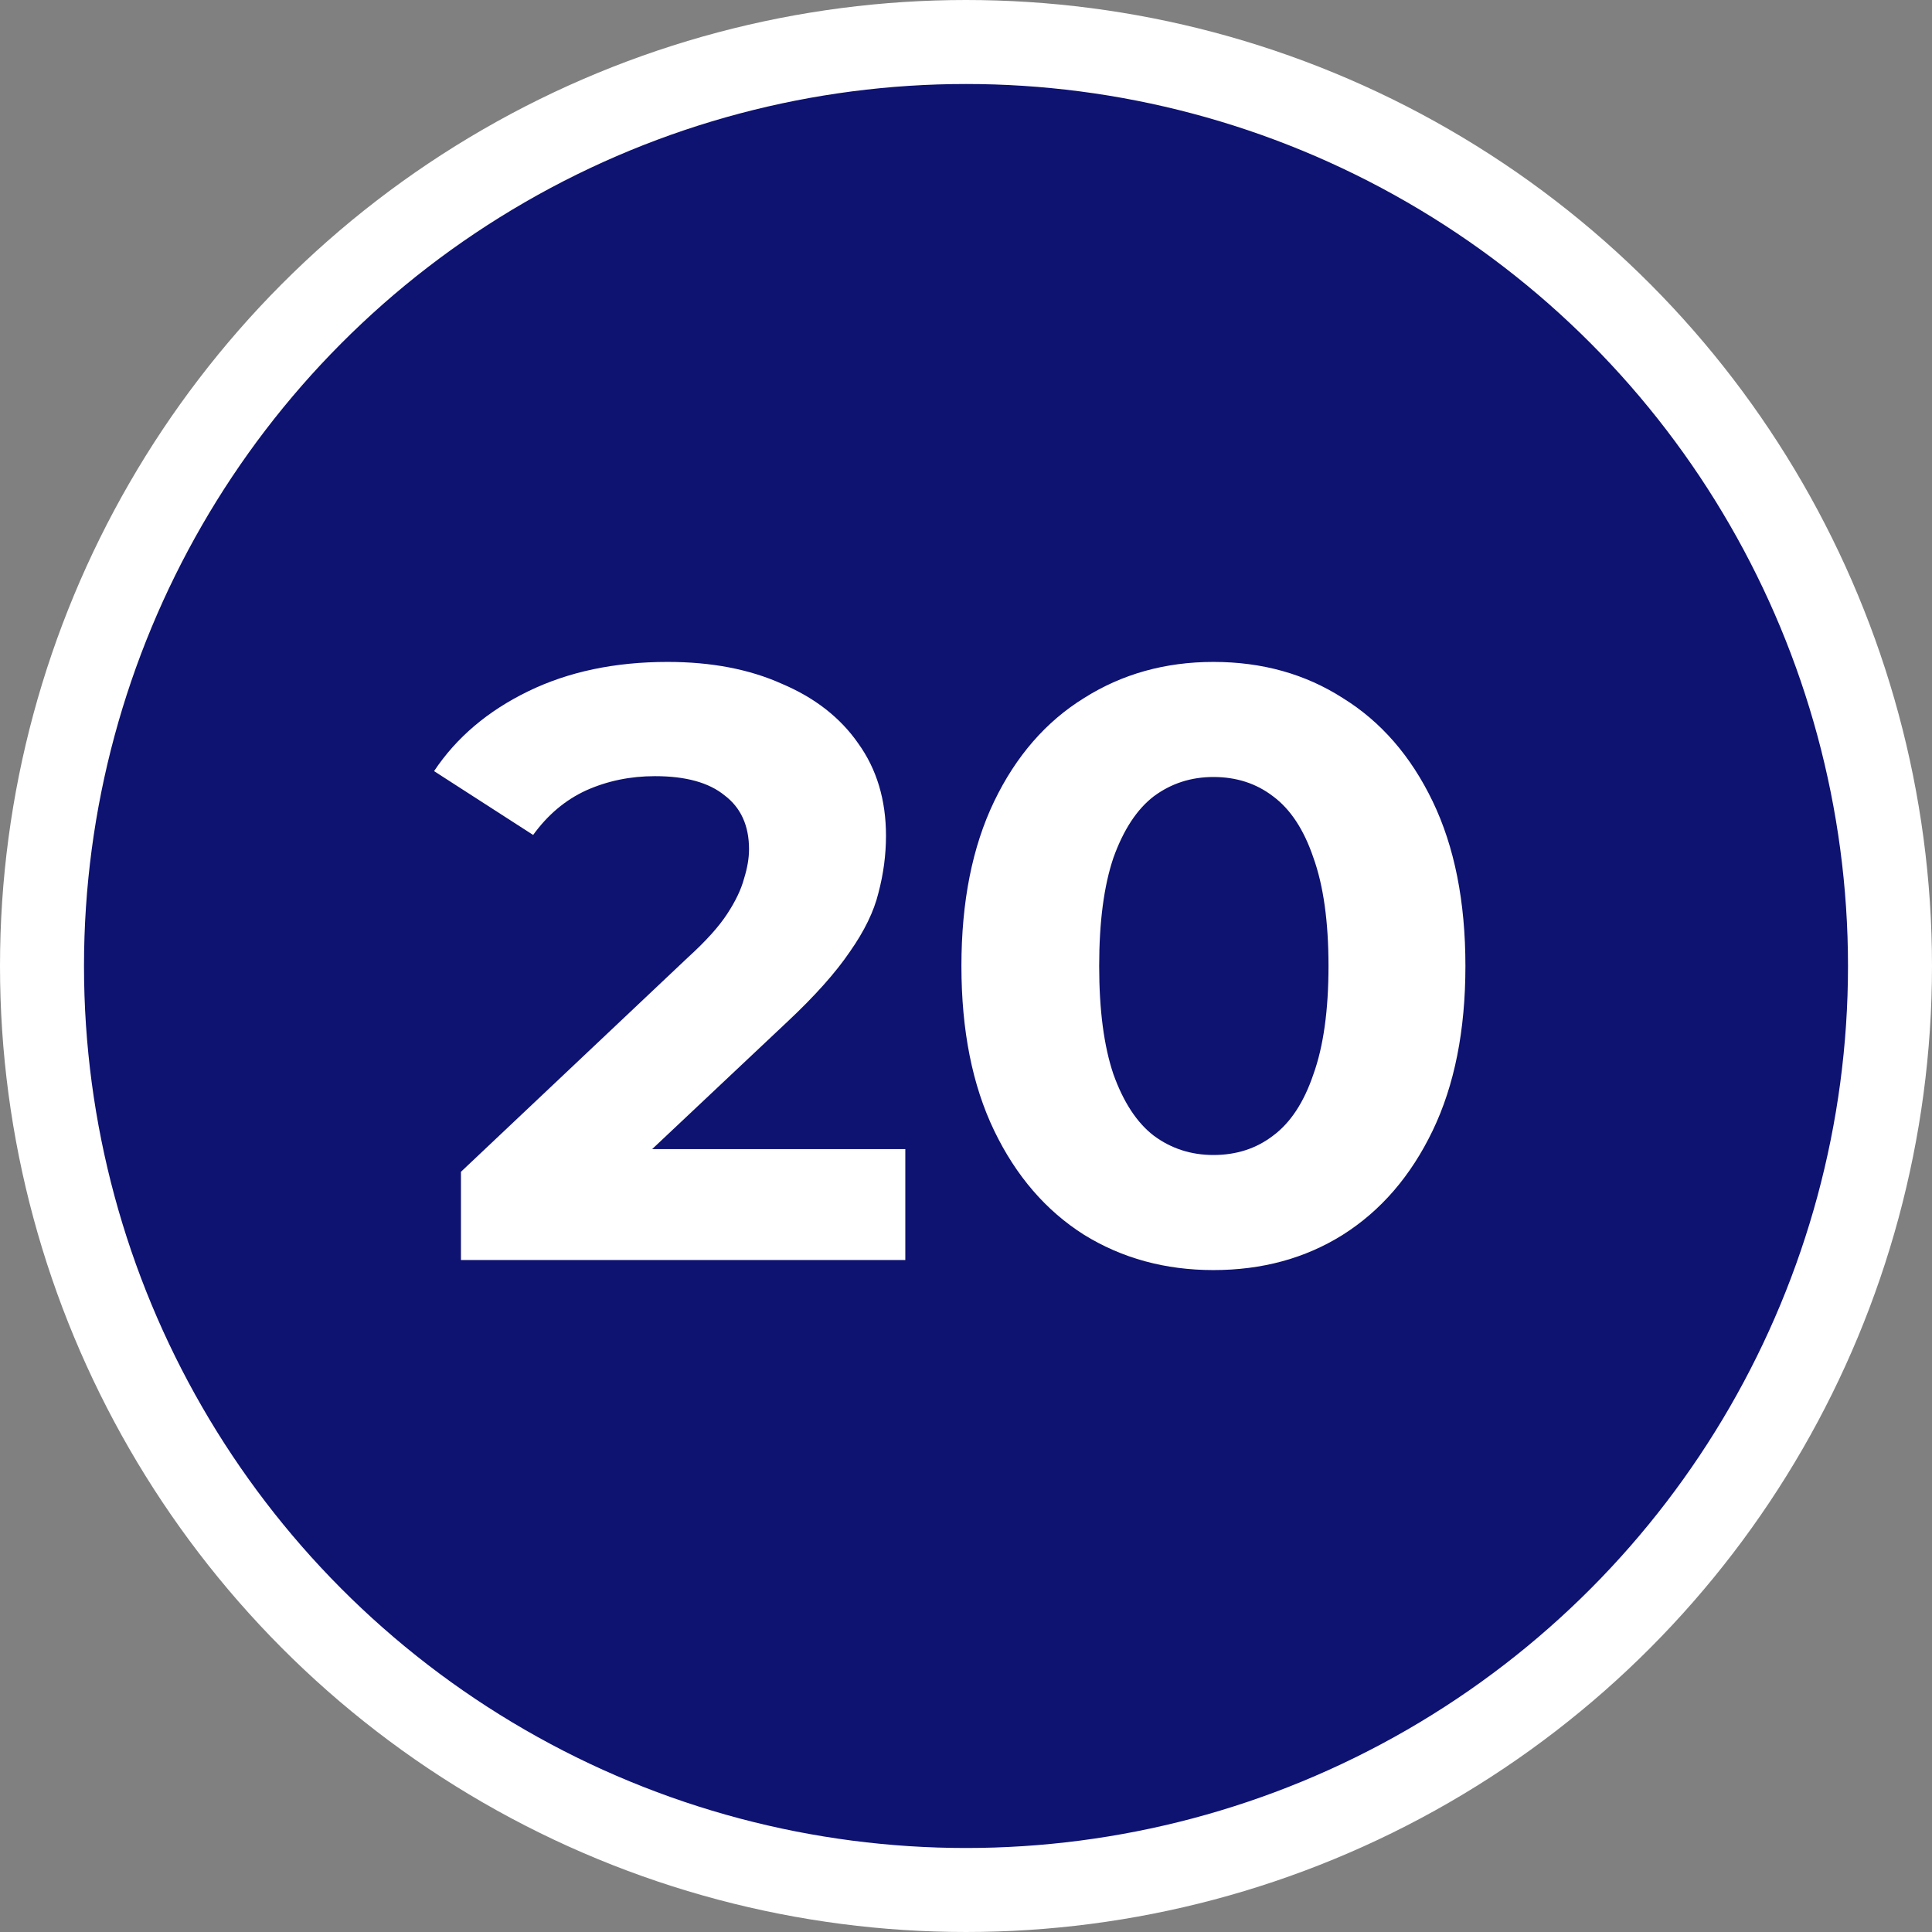 <svg width="46" height="46" viewBox="0 0 46 46" fill="none" xmlns="http://www.w3.org/2000/svg">
<rect x="0" y="0" width="46" height="46" fill="#808080" stroke="none"/>
<circle cx="23" cy="23" r="22" fill="#0E1271" stroke="white" stroke-width="2"/>
<path d="M10.975 30V27.9L16.375 22.8C16.801 22.413 17.114 22.067 17.314 21.76C17.515 21.453 17.648 21.173 17.715 20.92C17.794 20.667 17.834 20.433 17.834 20.22C17.834 19.66 17.641 19.233 17.255 18.94C16.881 18.633 16.328 18.48 15.595 18.48C15.008 18.48 14.461 18.593 13.954 18.82C13.461 19.047 13.041 19.4 12.694 19.88L10.335 18.36C10.868 17.56 11.614 16.927 12.575 16.46C13.534 15.993 14.641 15.76 15.895 15.76C16.934 15.76 17.841 15.933 18.614 16.28C19.401 16.613 20.008 17.087 20.434 17.7C20.875 18.313 21.095 19.047 21.095 19.9C21.095 20.353 21.035 20.807 20.915 21.26C20.808 21.7 20.581 22.167 20.235 22.66C19.901 23.153 19.408 23.707 18.755 24.32L14.274 28.54L13.655 27.36H21.555V30H10.975ZM28.891 30.24C27.745 30.24 26.718 29.96 25.811 29.4C24.905 28.827 24.191 28 23.671 26.92C23.151 25.84 22.891 24.533 22.891 23C22.891 21.467 23.151 20.16 23.671 19.08C24.191 18 24.905 17.18 25.811 16.62C26.718 16.047 27.745 15.76 28.891 15.76C30.051 15.76 31.078 16.047 31.971 16.62C32.878 17.18 33.591 18 34.111 19.08C34.631 20.16 34.891 21.467 34.891 23C34.891 24.533 34.631 25.84 34.111 26.92C33.591 28 32.878 28.827 31.971 29.4C31.078 29.96 30.051 30.24 28.891 30.24ZM28.891 27.5C29.438 27.5 29.911 27.347 30.311 27.04C30.725 26.733 31.045 26.247 31.271 25.58C31.511 24.913 31.631 24.053 31.631 23C31.631 21.947 31.511 21.087 31.271 20.42C31.045 19.753 30.725 19.267 30.311 18.96C29.911 18.653 29.438 18.5 28.891 18.5C28.358 18.5 27.885 18.653 27.471 18.96C27.071 19.267 26.751 19.753 26.511 20.42C26.285 21.087 26.171 21.947 26.171 23C26.171 24.053 26.285 24.913 26.511 25.58C26.751 26.247 27.071 26.733 27.471 27.04C27.885 27.347 28.358 27.5 28.891 27.5Z" fill="white"/>
</svg>
